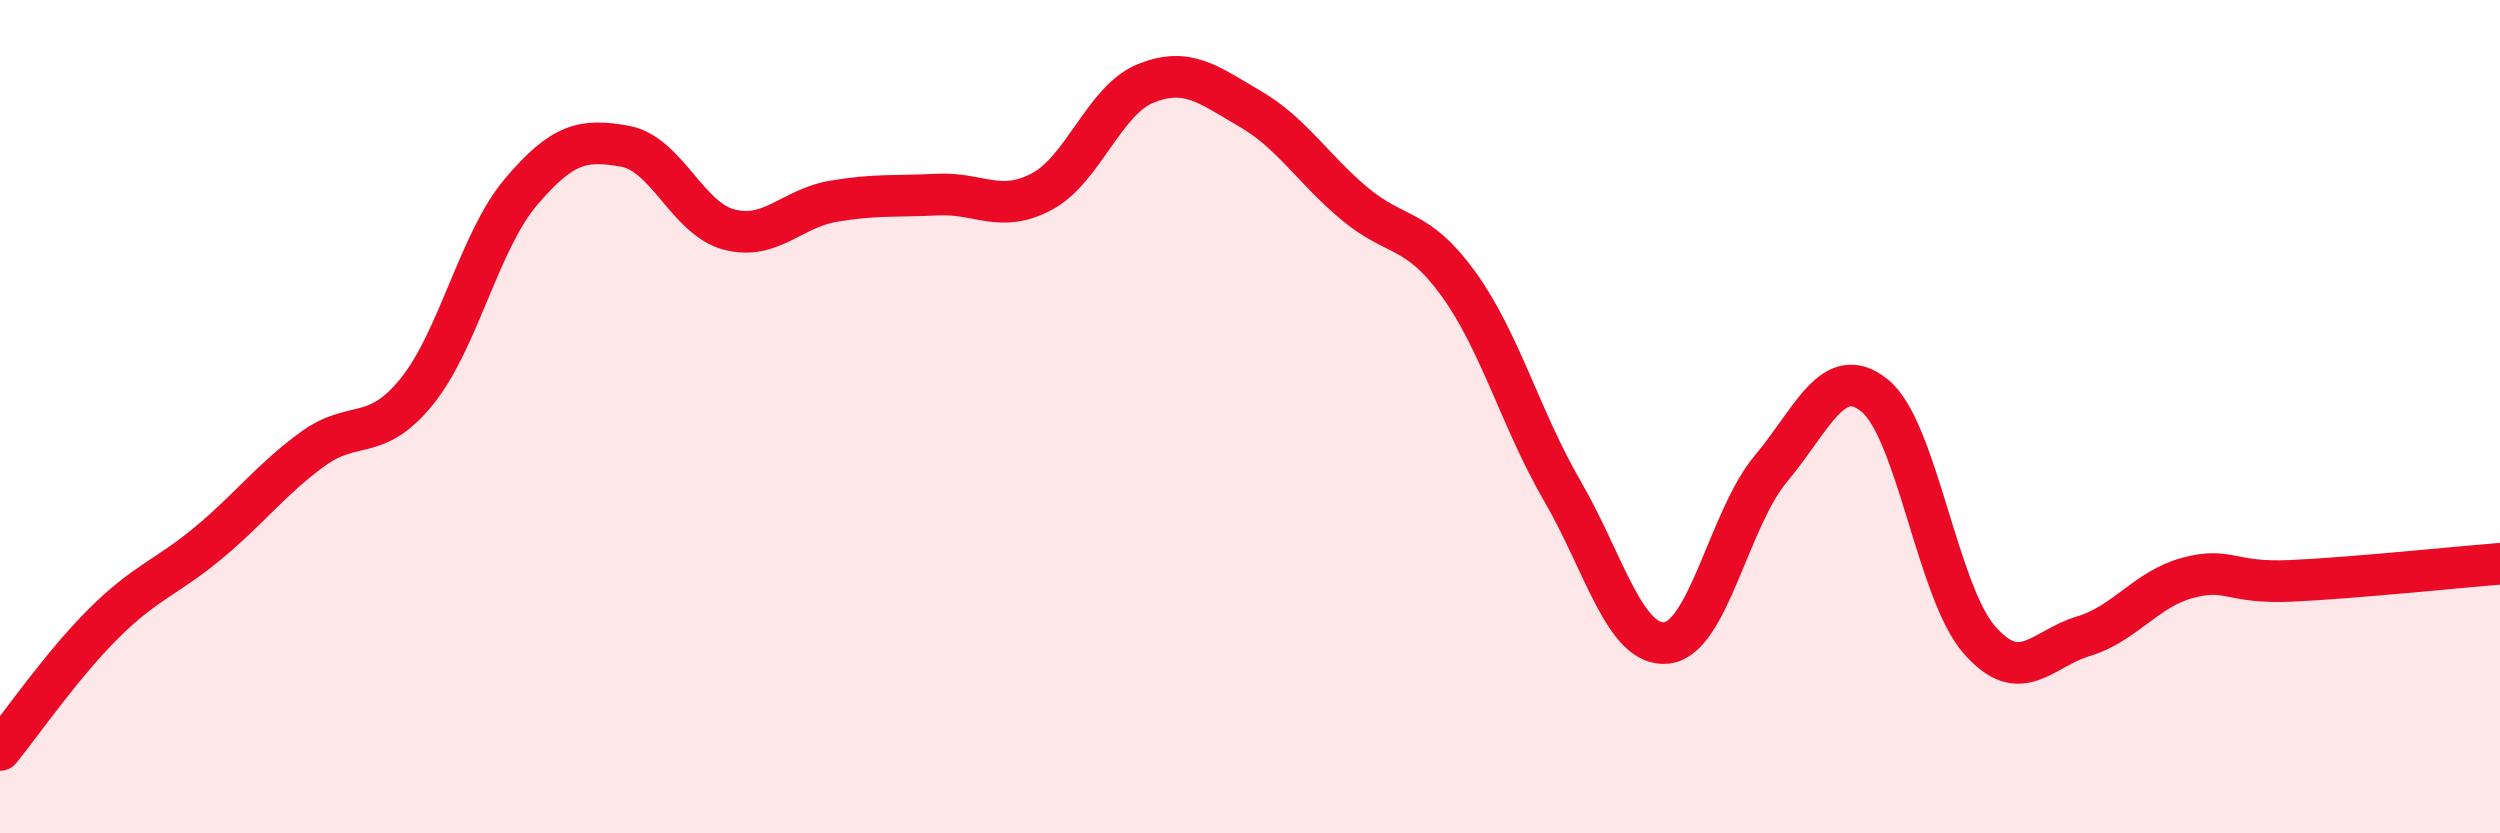 
    <svg width="60" height="20" viewBox="0 0 60 20" xmlns="http://www.w3.org/2000/svg">
      <path
        d="M 0,18 C 0.5,17.39 1.5,15.94 2.5,14.95 C 3.5,13.96 4,13.86 5,13.03 C 6,12.2 6.5,11.51 7.5,10.78 C 8.5,10.05 9,10.63 10,9.4 C 11,8.17 11.5,5.79 12.5,4.61 C 13.5,3.43 14,3.33 15,3.51 C 16,3.69 16.5,5.25 17.5,5.51 C 18.5,5.77 19,5 20,4.83 C 21,4.66 21.5,4.72 22.5,4.67 C 23.5,4.62 24,5.13 25,4.6 C 26,4.07 26.5,2.4 27.5,2 C 28.5,1.6 29,2.03 30,2.61 C 31,3.19 31.5,4.04 32.5,4.88 C 33.5,5.72 34,5.43 35,6.81 C 36,8.19 36.5,10.07 37.5,11.79 C 38.5,13.51 39,15.54 40,15.43 C 41,15.32 41.5,12.44 42.5,11.25 C 43.5,10.06 44,8.68 45,9.5 C 46,10.32 46.5,14.2 47.5,15.35 C 48.5,16.5 49,15.57 50,15.27 C 51,14.97 51.5,14.14 52.5,13.87 C 53.5,13.6 53.5,14.01 55,13.94 C 56.5,13.87 59,13.61 60,13.53L60 20L0 20Z"
        fill="#EB0A25"
        opacity="0.1"
        stroke-linecap="round"
        stroke-linejoin="round"
      />
      <path
        d="M 0,18 C 0.5,17.39 1.5,15.94 2.5,14.95 C 3.5,13.96 4,13.86 5,13.03 C 6,12.2 6.5,11.51 7.5,10.78 C 8.5,10.05 9,10.63 10,9.4 C 11,8.17 11.5,5.79 12.5,4.61 C 13.5,3.43 14,3.33 15,3.51 C 16,3.69 16.5,5.25 17.5,5.51 C 18.5,5.77 19,5 20,4.83 C 21,4.66 21.5,4.72 22.5,4.67 C 23.5,4.62 24,5.13 25,4.6 C 26,4.07 26.5,2.4 27.5,2 C 28.5,1.6 29,2.03 30,2.61 C 31,3.19 31.5,4.04 32.5,4.88 C 33.5,5.72 34,5.43 35,6.81 C 36,8.19 36.5,10.07 37.5,11.79 C 38.5,13.51 39,15.54 40,15.43 C 41,15.32 41.5,12.44 42.5,11.25 C 43.5,10.06 44,8.68 45,9.5 C 46,10.32 46.5,14.2 47.5,15.35 C 48.5,16.5 49,15.57 50,15.27 C 51,14.97 51.5,14.14 52.5,13.87 C 53.5,13.6 53.5,14.01 55,13.94 C 56.5,13.87 59,13.61 60,13.53"
        stroke="#EB0A25"
        stroke-width="1"
        fill="none"
        stroke-linecap="round"
        stroke-linejoin="round"
      />
    </svg>
  